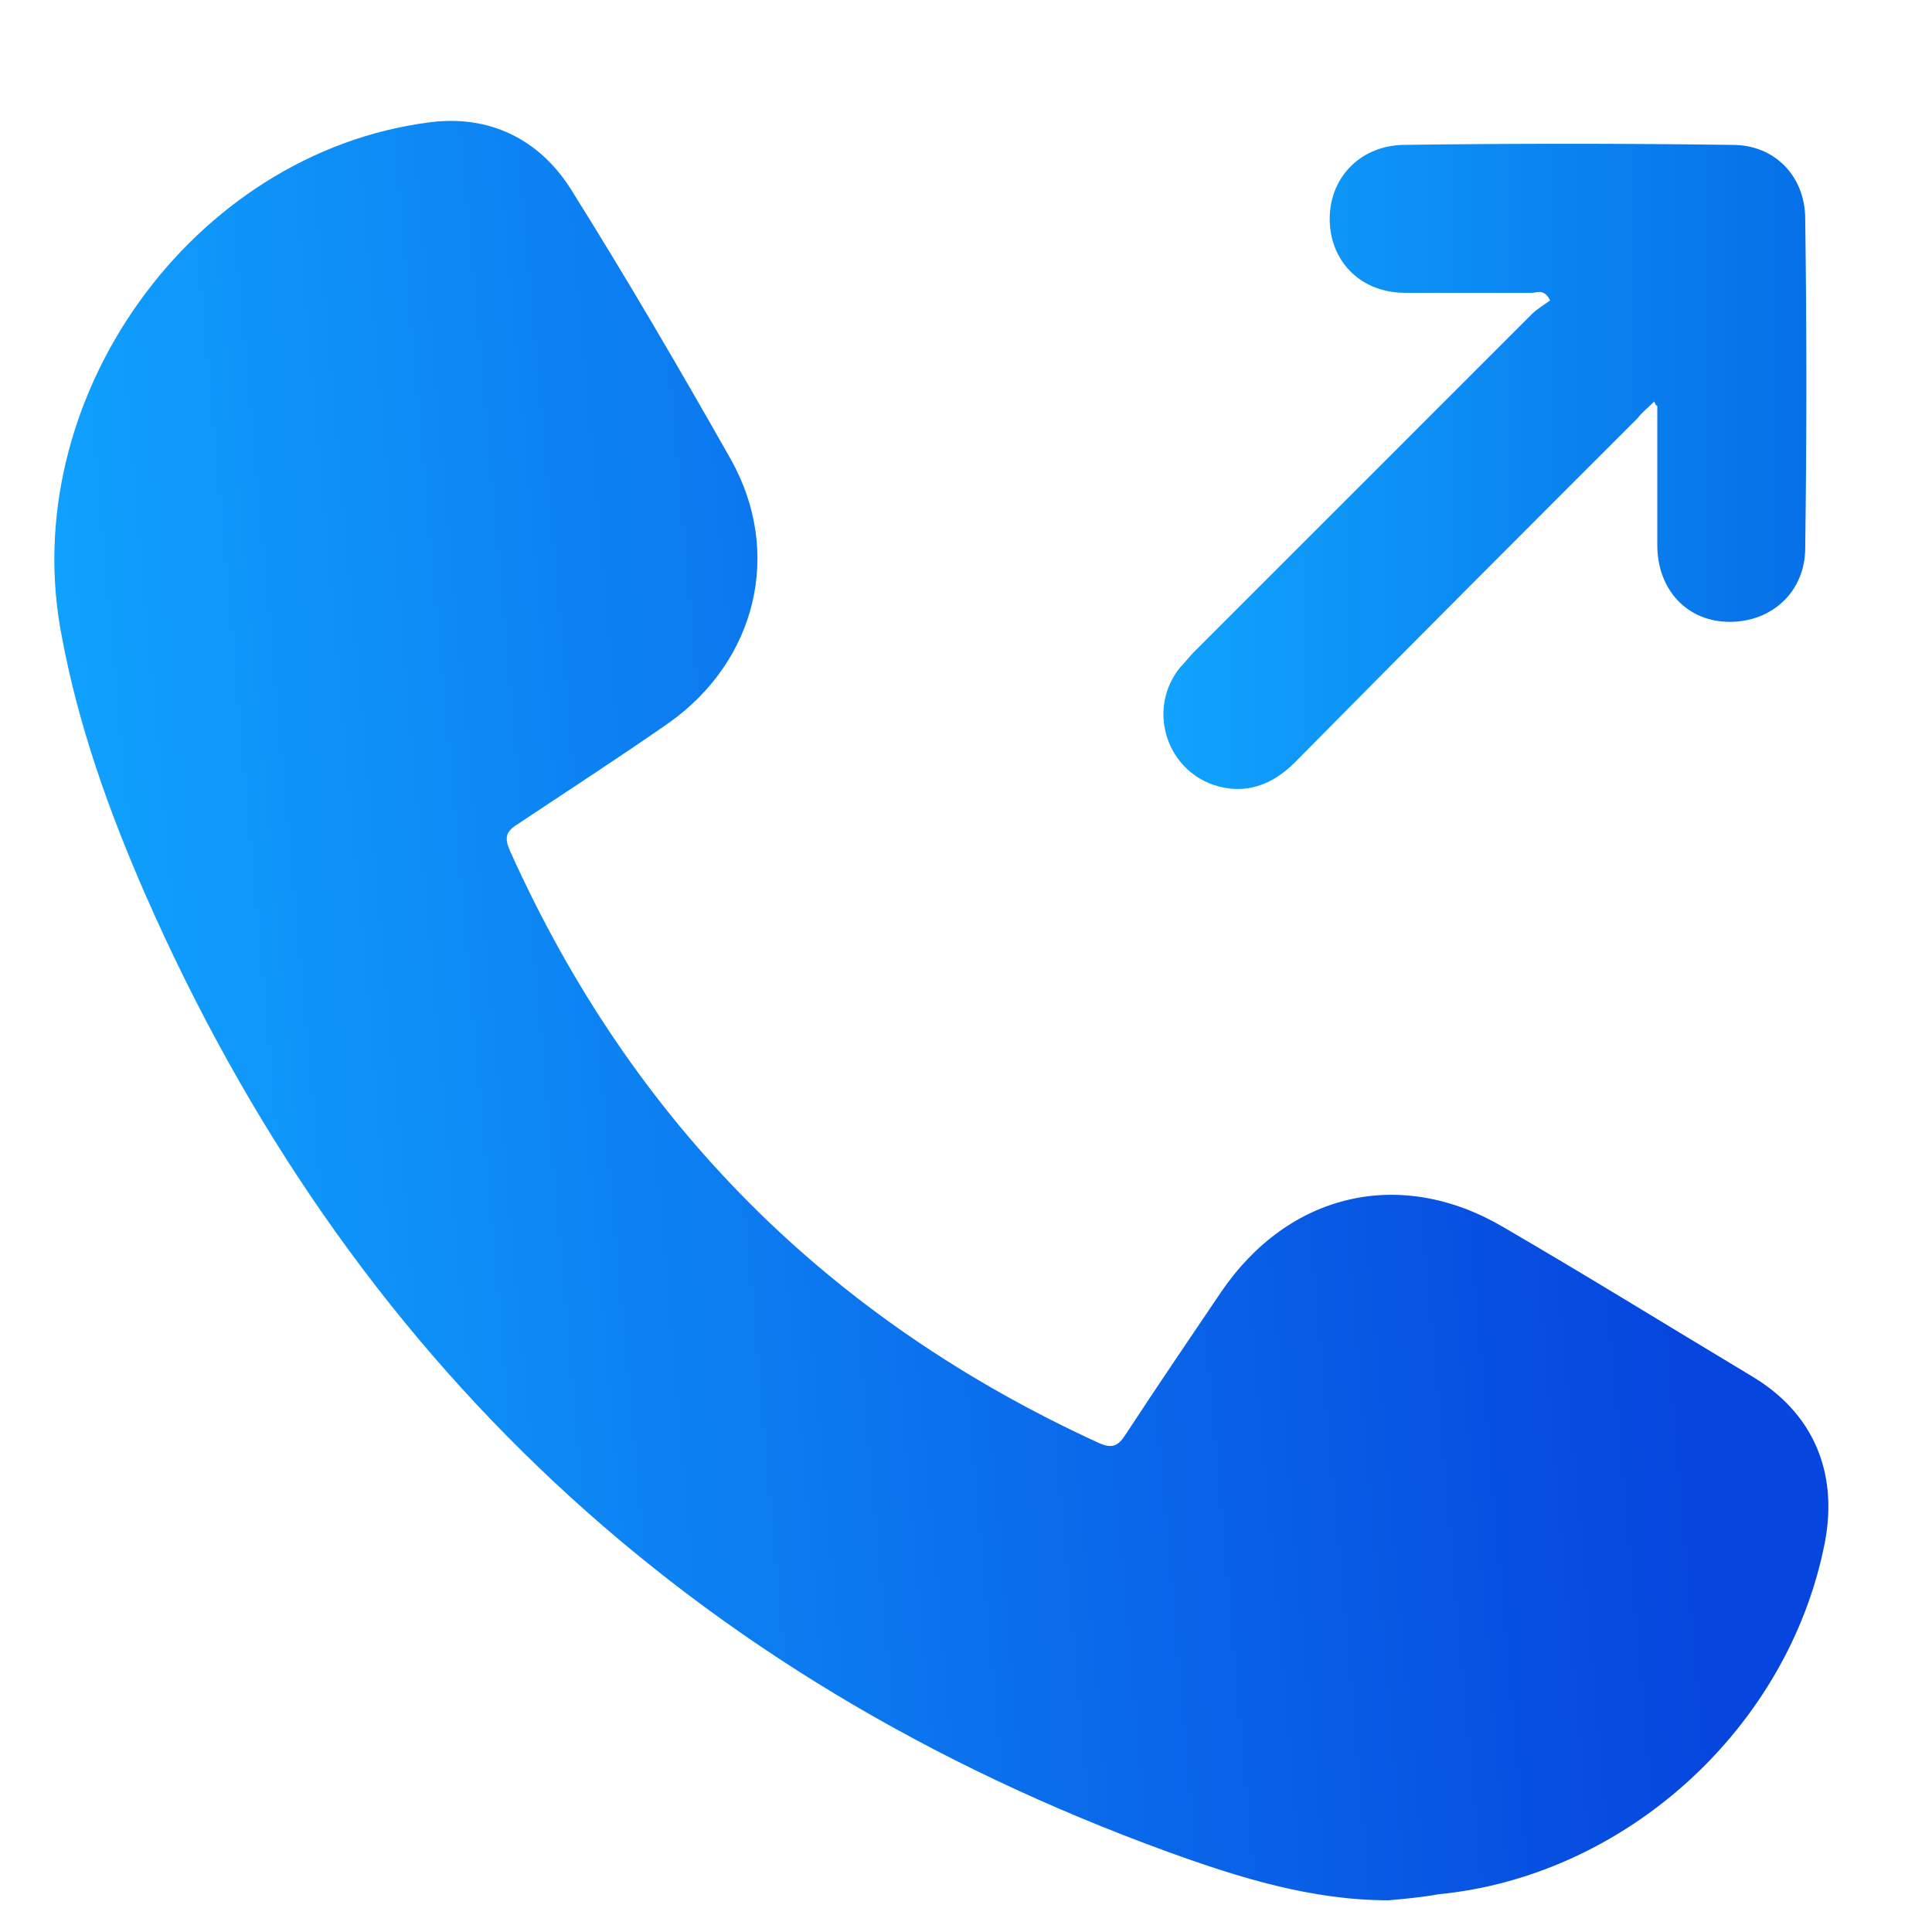 <svg xmlns="http://www.w3.org/2000/svg" xmlns:xlink="http://www.w3.org/1999/xlink" id="Layer_1" x="0px" y="0px" viewBox="0 0 128 128" style="enable-background:new 0 0 128 128;" xml:space="preserve"> <style type="text/css"> .st0{fill:url(#SVGID_1_);} .st1{fill:url(#SVGID_2_);} </style> <g> <linearGradient id="SVGID_1_" gradientUnits="userSpaceOnUse" x1="4.032" y1="57.202" x2="121.133" y2="67.7" gradientTransform="matrix(1 0 0 -1 0 129.2)"> <stop offset="6.926126e-08" style="stop-color:#10A3FE"></stop> <stop offset="0.892" style="stop-color:#0646DE"></stop> </linearGradient> <path class="st0" d="M92,125.9c-5.1,0-9.9-1.5-14.6-3.2C45.8,111.2,23.1,90,9.6,59.2c-2.4-5.5-4.4-11.1-5.5-17 C1,26.5,12.7,10.1,28.5,8.1c3.9-0.5,7.2,1.1,9.3,4.4c3.7,5.9,7.2,11.9,10.6,17.9c3.5,6.2,1.7,13.4-4.1,17.5 c-3.3,2.3-6.7,4.5-10,6.7c-0.8,0.5-0.9,0.9-0.5,1.8c8.1,18,21.1,31,39,39.2c0.9,0.4,1.3,0.2,1.8-0.6c2.1-3.2,4.2-6.3,6.3-9.4 c4.5-6.6,11.9-8.3,18.7-4.3c5.5,3.2,11,6.6,16.5,9.9c4,2.4,5.7,6.3,4.8,11c-2.4,12.3-13.2,22.1-25.6,23.3 C94.2,125.7,93.1,125.8,92,125.9z"></path> <linearGradient id="SVGID_2_" gradientUnits="userSpaceOnUse" x1="76.984" y1="98.282" x2="119.661" y2="98.282" gradientTransform="matrix(1 0 0 -1 0 129.2)"> <stop offset="6.926126e-08" style="stop-color:#10A3FE"></stop> <stop offset="1" style="stop-color:#0670E8"></stop> </linearGradient> <path class="st1" d="M109.6,26.6c-0.4,0.4-0.8,0.7-1.1,1.1c-7.6,7.6-15.2,15.2-22.7,22.8c-1.5,1.5-3.3,2.2-5.4,1.5 c-3.2-1.1-4.4-5.1-2.2-7.8c0.3-0.3,0.6-0.7,0.9-1c7.5-7.5,14.9-14.9,22.4-22.4c0.3-0.3,0.8-0.6,1.2-0.9c-0.4-0.8-0.9-0.5-1.2-0.5 c-2.8,0-5.6,0-8.4,0c-2.9,0-4.9-2-5-4.7c-0.1-2.8,1.9-5,4.8-5.1c7.3-0.1,14.6-0.1,21.9,0c2.8,0,4.8,2.1,4.8,4.9 c0.1,7.2,0.1,14.5,0,21.8c0,2.9-2.2,4.9-5,4.9c-2.8,0-4.8-2.1-4.8-5.1c0-3.1,0-6.1,0-9.2C109.8,26.9,109.7,26.9,109.6,26.6z"></path> </g> </svg>